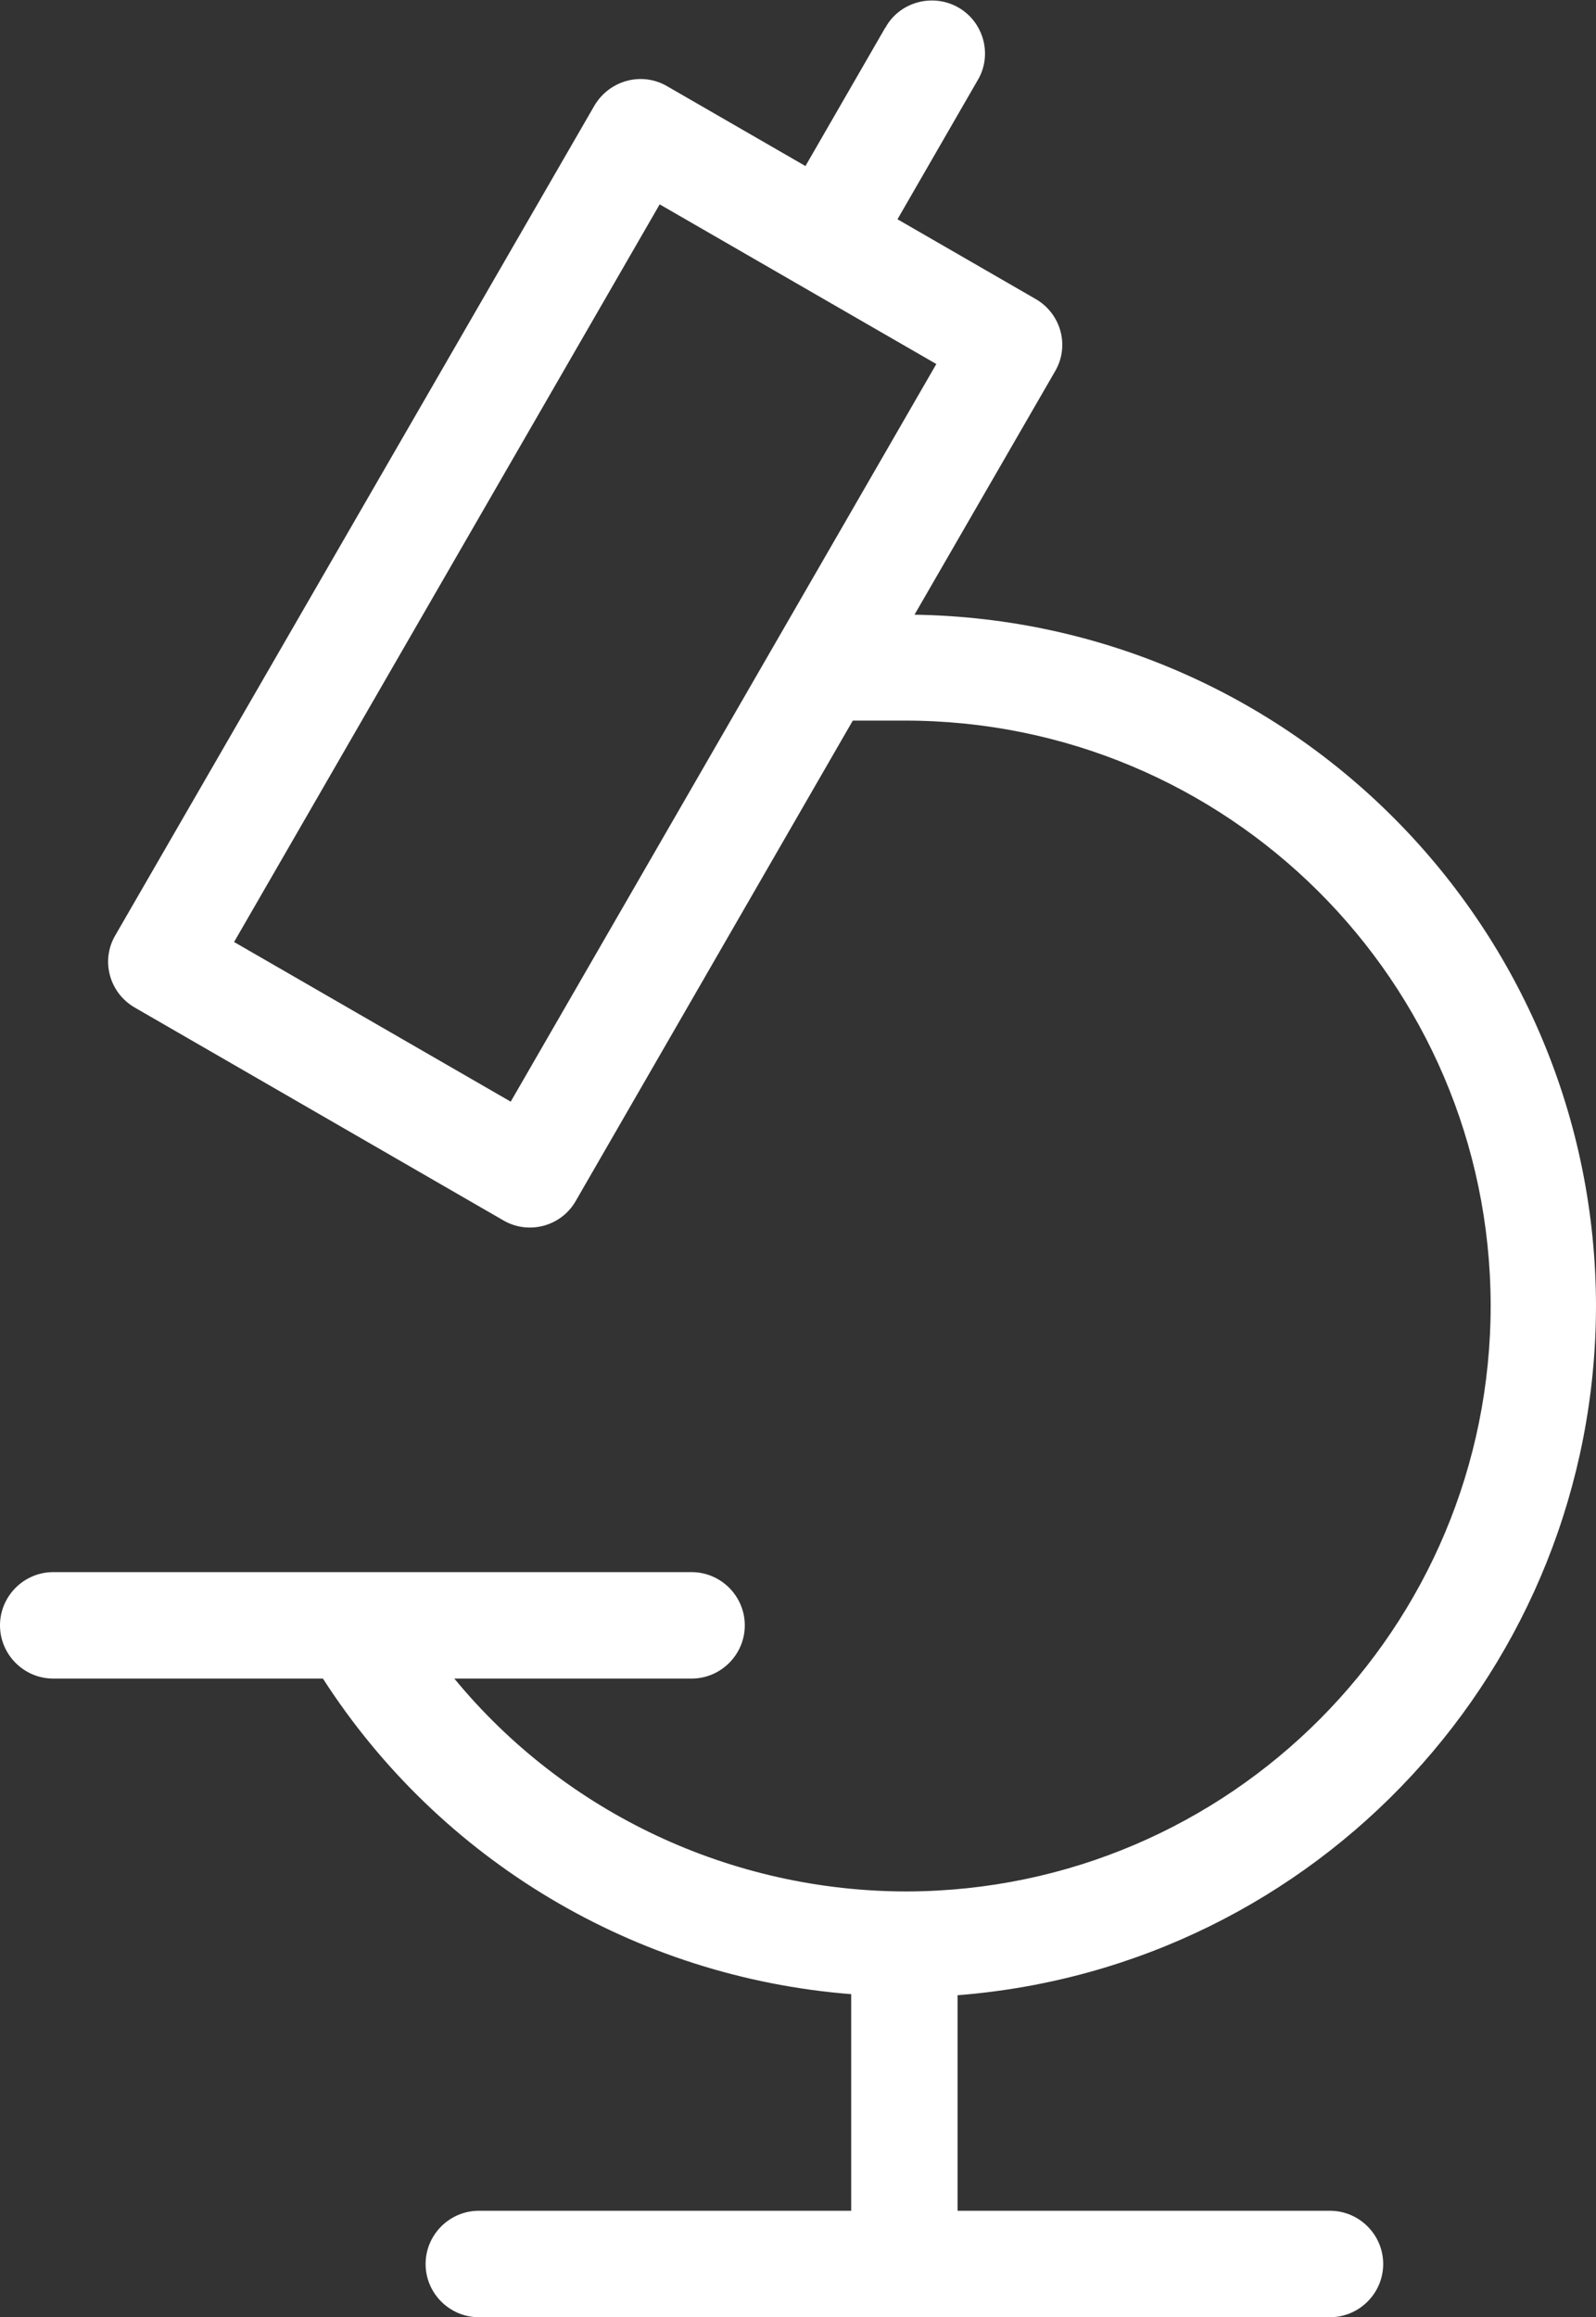 <svg viewBox="0 0 30 43.54" xmlns="http://www.w3.org/2000/svg" id="Ebene_1"><rect x="0" y="0" width="30" height="43.54" fill="#333333" stroke="none"/><path stroke-width="0" fill="#fff" d="M30,24.54c-.01-7.1-5.71-12.88-12.81-12.99l2.64-4.57c.28-.47.12-1.08-.36-1.36,0,0,0,0,0,0l-2.6-1.5,1.5-2.6c.29-.47.13-1.09-.34-1.37s-1.09-.13-1.37.34c0,.01-.01.02-.02.03l-1.5,2.6-2.6-1.5c-.48-.28-1.09-.11-1.37.37L2.17,17.57c-.28.47-.12,1.08.36,1.36,0,0,0,0,0,0l6.93,4c.48.28,1.09.11,1.36-.36,0,0,0,0,0,0l5.21-9.03h.96c6.08-.01,11.01,4.9,11.03,10.97.01,6.08-4.9,11.01-10.97,11.03-3.29,0-6.42-1.46-8.51-4h4.46c.55,0,1-.45,1-1s-.45-1-1-1H1c-.55,0-1,.45-1,1s.45,1,1,1h5.07c2.2,3.42,5.87,5.61,9.93,5.93v4.07h-7c-.55,0-1,.45-1,1s.45,1,1,1h16c.55,0,1-.45,1-1s-.45-1-1-1h-7v-4.05c6.77-.53,11.99-6.16,12-12.95ZM9.6,20.7l-5.2-3L12.4,3.84l5.2,3-8,13.86Z"></path></svg>